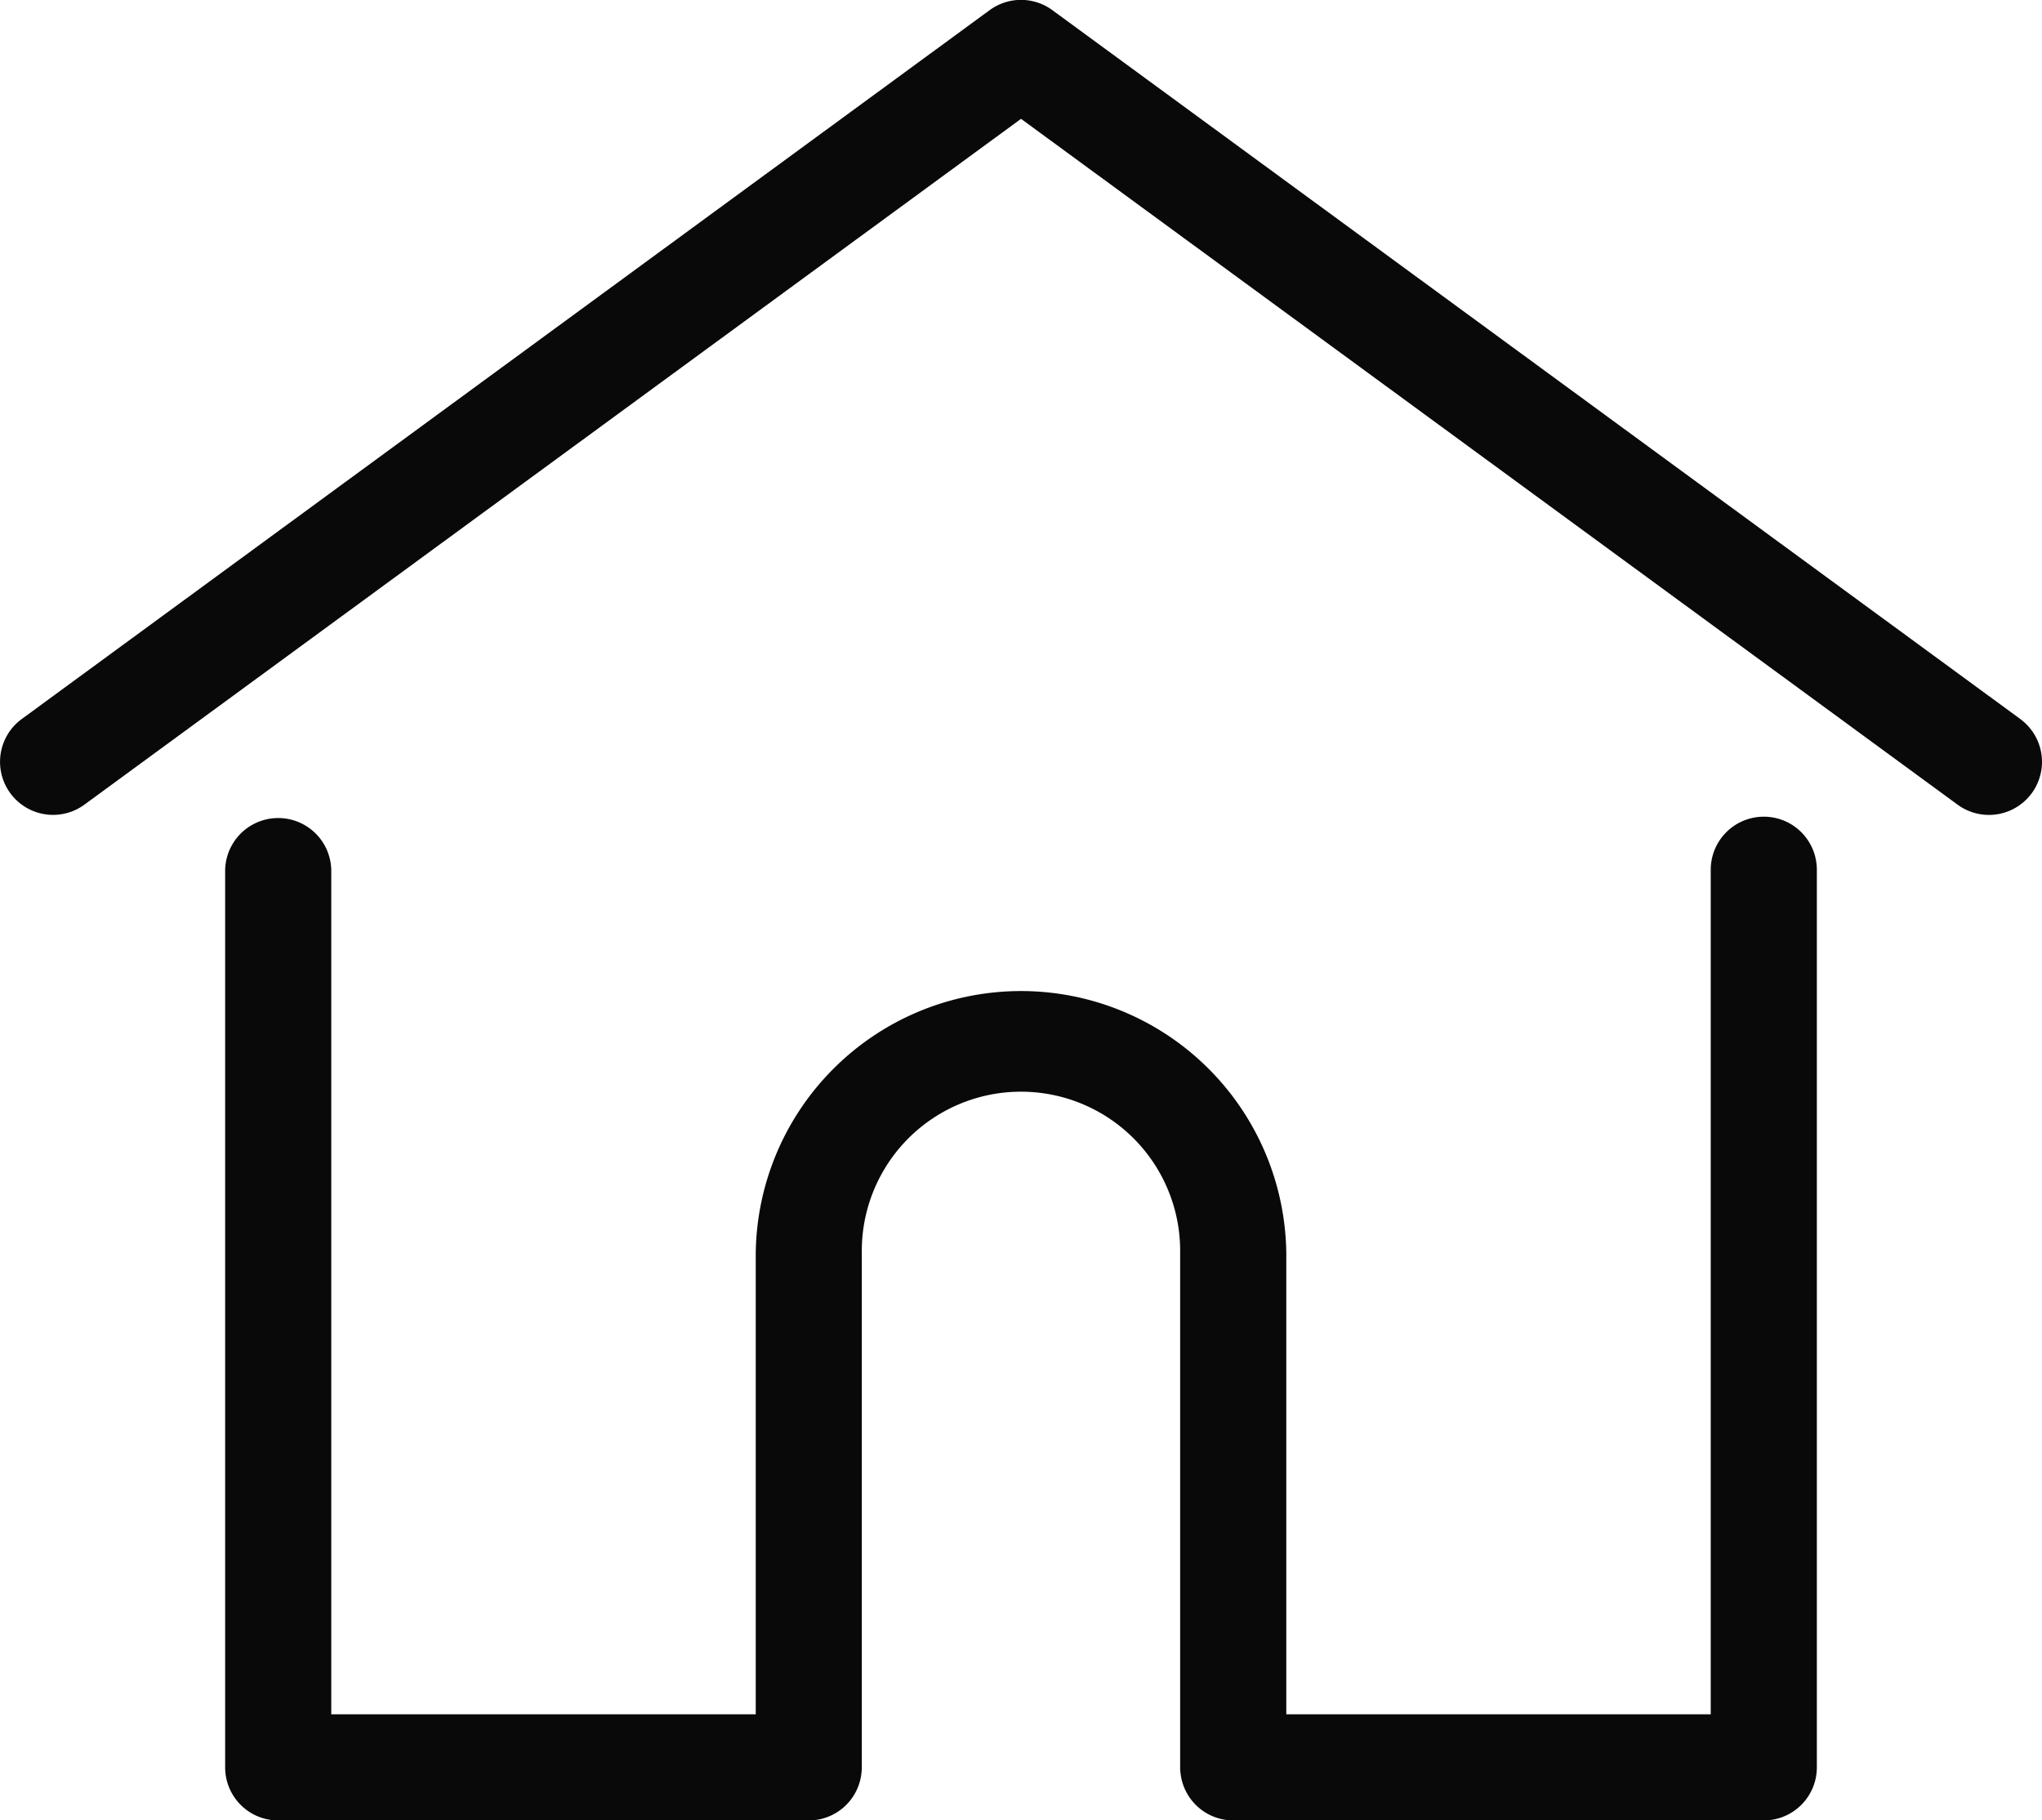 <svg xmlns="http://www.w3.org/2000/svg" width="56.058" height="49.97" viewBox="0 0 56.058 49.97">
  <g id="Group_341" data-name="Group 341" transform="translate(-931.527 -1749)">
    <path id="Path_3855" data-name="Path 3855" d="M500.052,76.059,473.479,56.6a1.456,1.456,0,0,0-1.72,0L445.187,76.059a1.456,1.456,0,0,0,1.721,2.35L472.62,59.584l25.711,18.826a1.456,1.456,0,1,0,1.721-2.35Z" transform="translate(486.937 1692.678)" fill="#090909"/>
    <path id="Path_3856" data-name="Path 3856" d="M496.456,91.236A1.457,1.457,0,0,0,495,92.692v23.183H483.348V103.22a7.283,7.283,0,0,0-14.565,0v12.656H457.13V92.692a1.457,1.457,0,0,0-2.913,0v24.64a1.457,1.457,0,0,0,1.457,1.457h14.565a1.455,1.455,0,0,0,1.45-1.343,1,1,0,0,0,.006-.114V103.221a4.37,4.37,0,1,1,8.739,0v14.111c0,.042,0,.079.006.112a1.456,1.456,0,0,0,1.451,1.344h14.565a1.456,1.456,0,0,0,1.457-1.457V92.692A1.456,1.456,0,0,0,496.456,91.236Z" transform="translate(483.491 1680.182)" fill="#090909"/>
  </g>
</svg>
